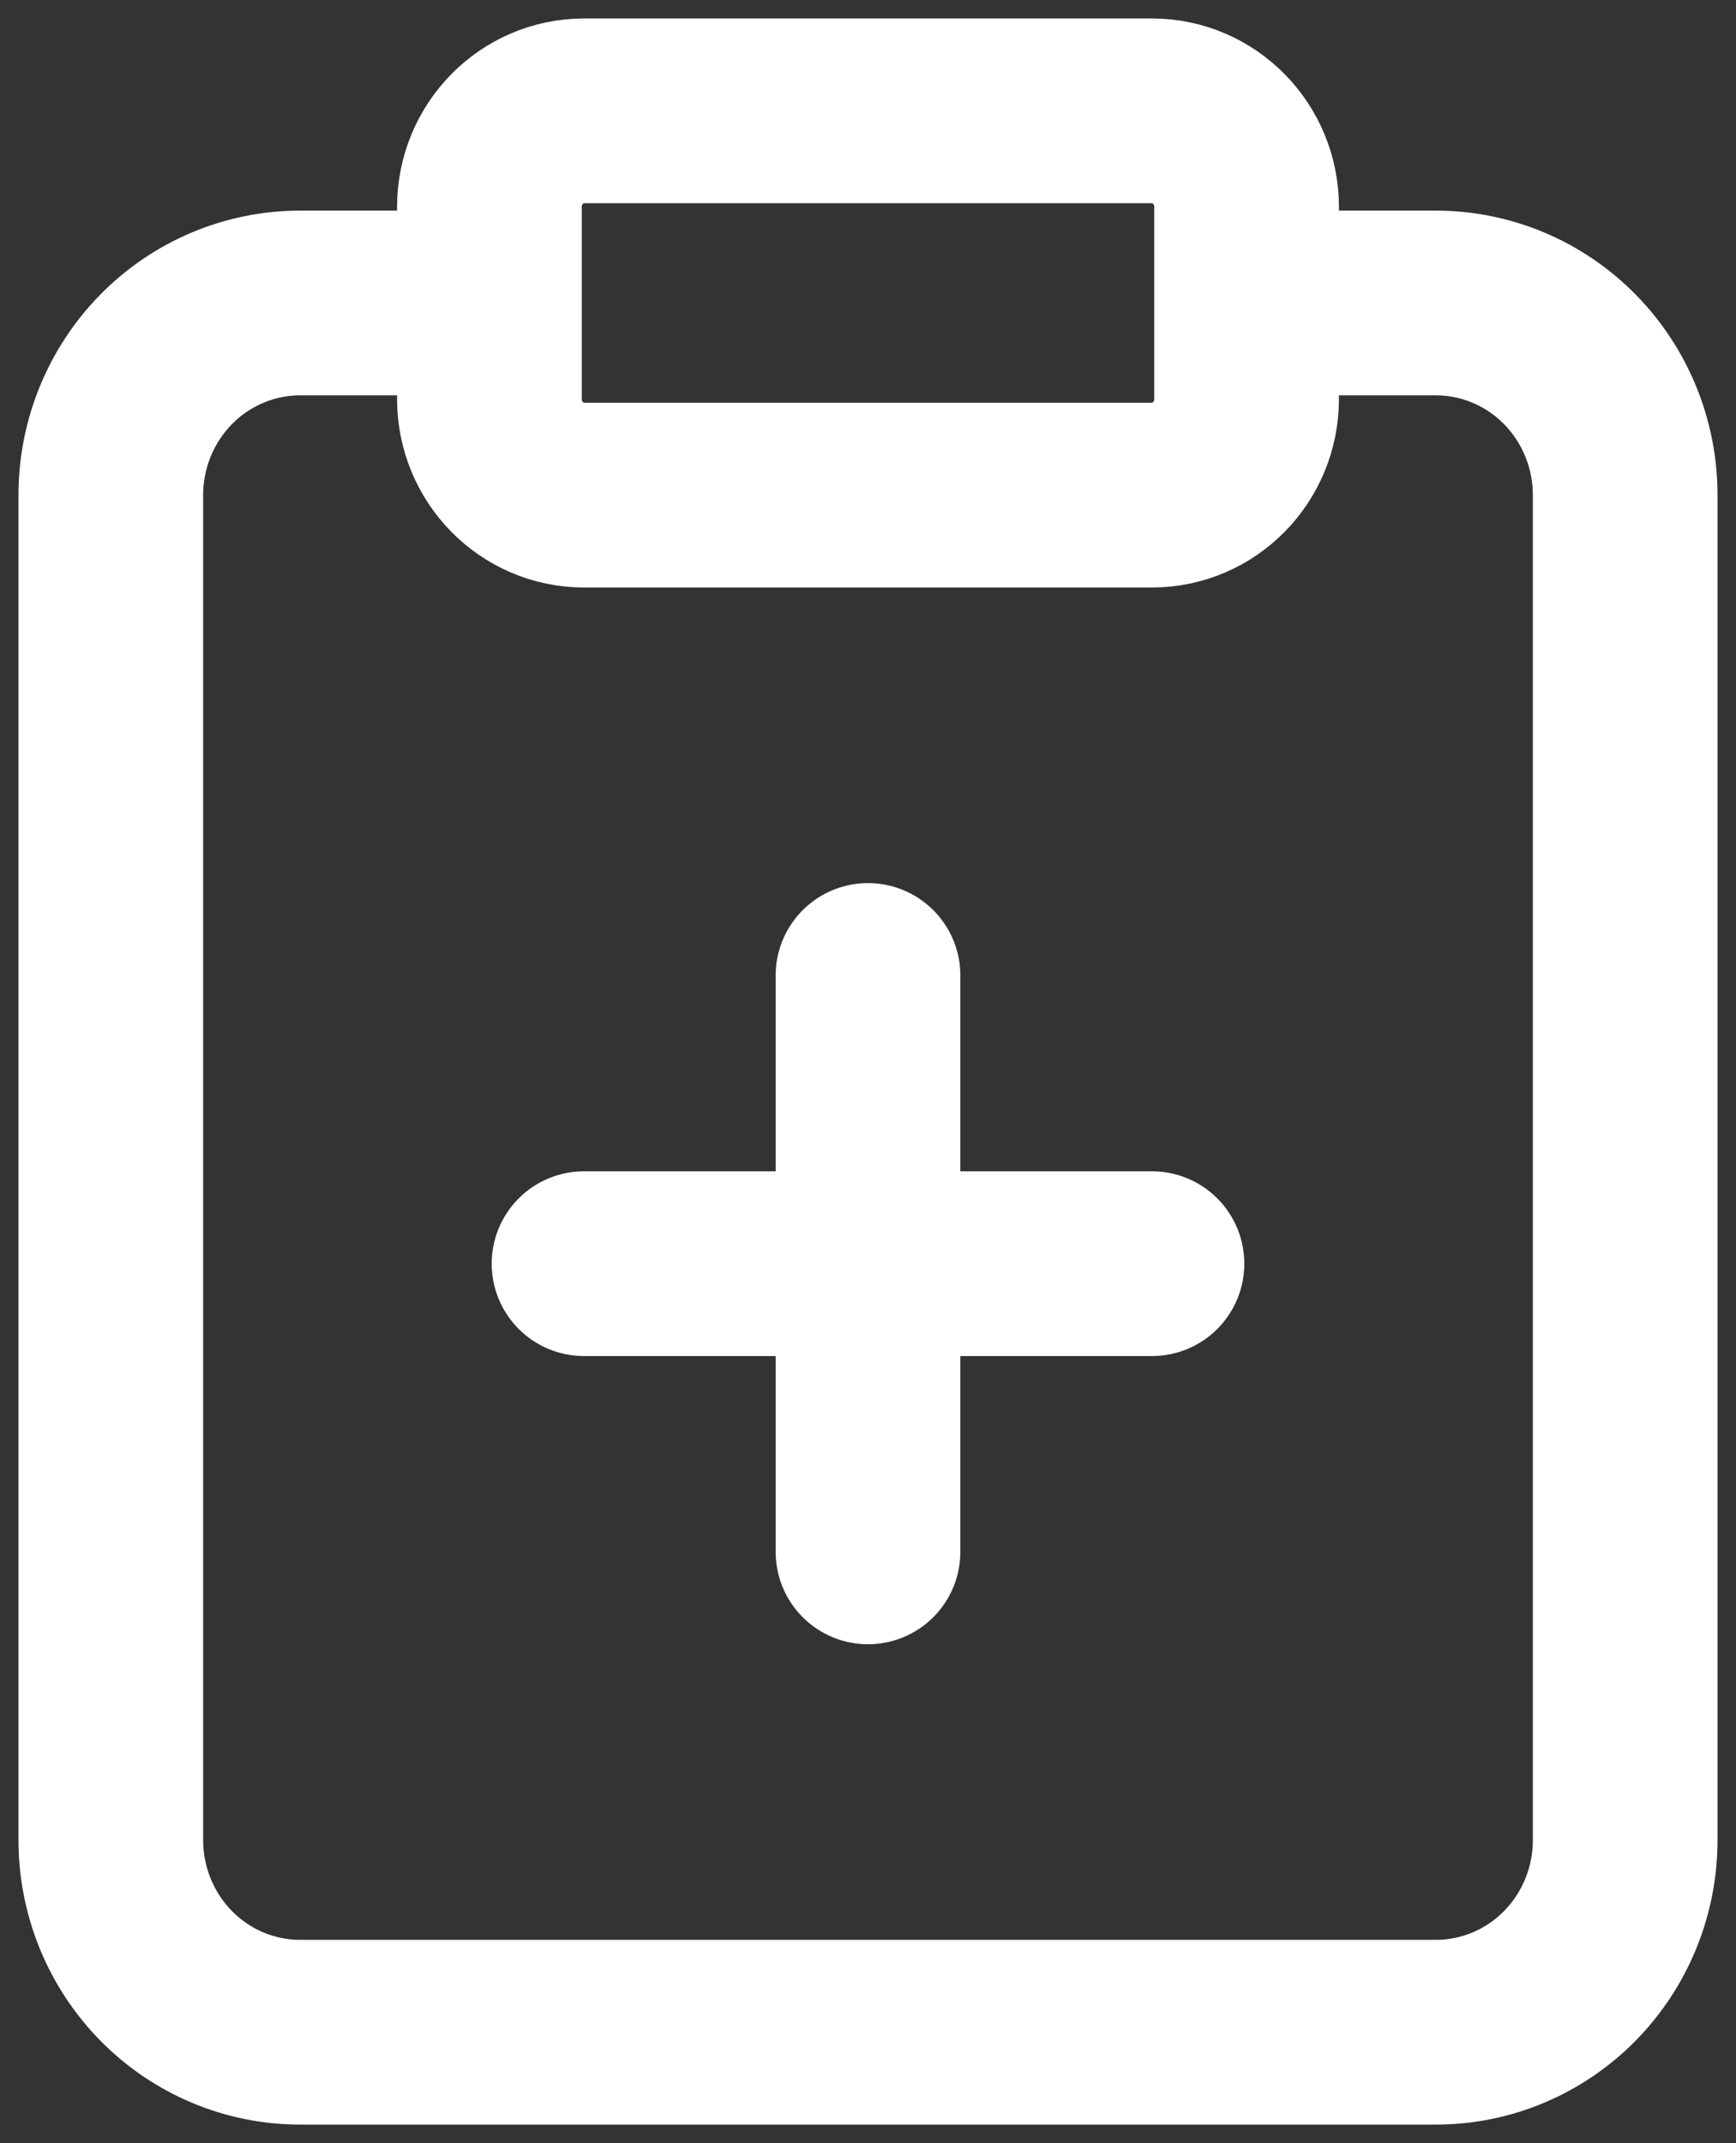 <svg width="47" height="58" viewBox="0 0 47 58" fill="none" xmlns="http://www.w3.org/2000/svg">
<rect x="0" y="0" width="47" height="58" fill="#333333" stroke="none"/>
<path d="M33.75 8.2H38.875C40.234 8.2 41.538 8.748 42.499 9.723C43.46 10.698 44 12.021 44 13.4V49.8C44 51.179 43.46 52.502 42.499 53.477C41.538 54.452 40.234 55 38.875 55H8.125C6.766 55 5.462 54.452 4.501 53.477C3.54 52.502 3 51.179 3 49.8V13.4C3 12.021 3.54 10.698 4.501 9.723C5.462 8.748 6.766 8.2 8.125 8.2H13.25M15.812 34.2H31.188M23.5 42V26.4M15.812 3H31.188C32.603 3 33.75 4.164 33.75 5.6V10.8C33.75 12.236 32.603 13.4 31.188 13.4H15.812C14.397 13.4 13.25 12.236 13.25 10.8V5.6C13.25 4.164 14.397 3 15.812 3Z" stroke="white" stroke-width="5" stroke-linecap="round" stroke-linejoin="round"/>
</svg>
